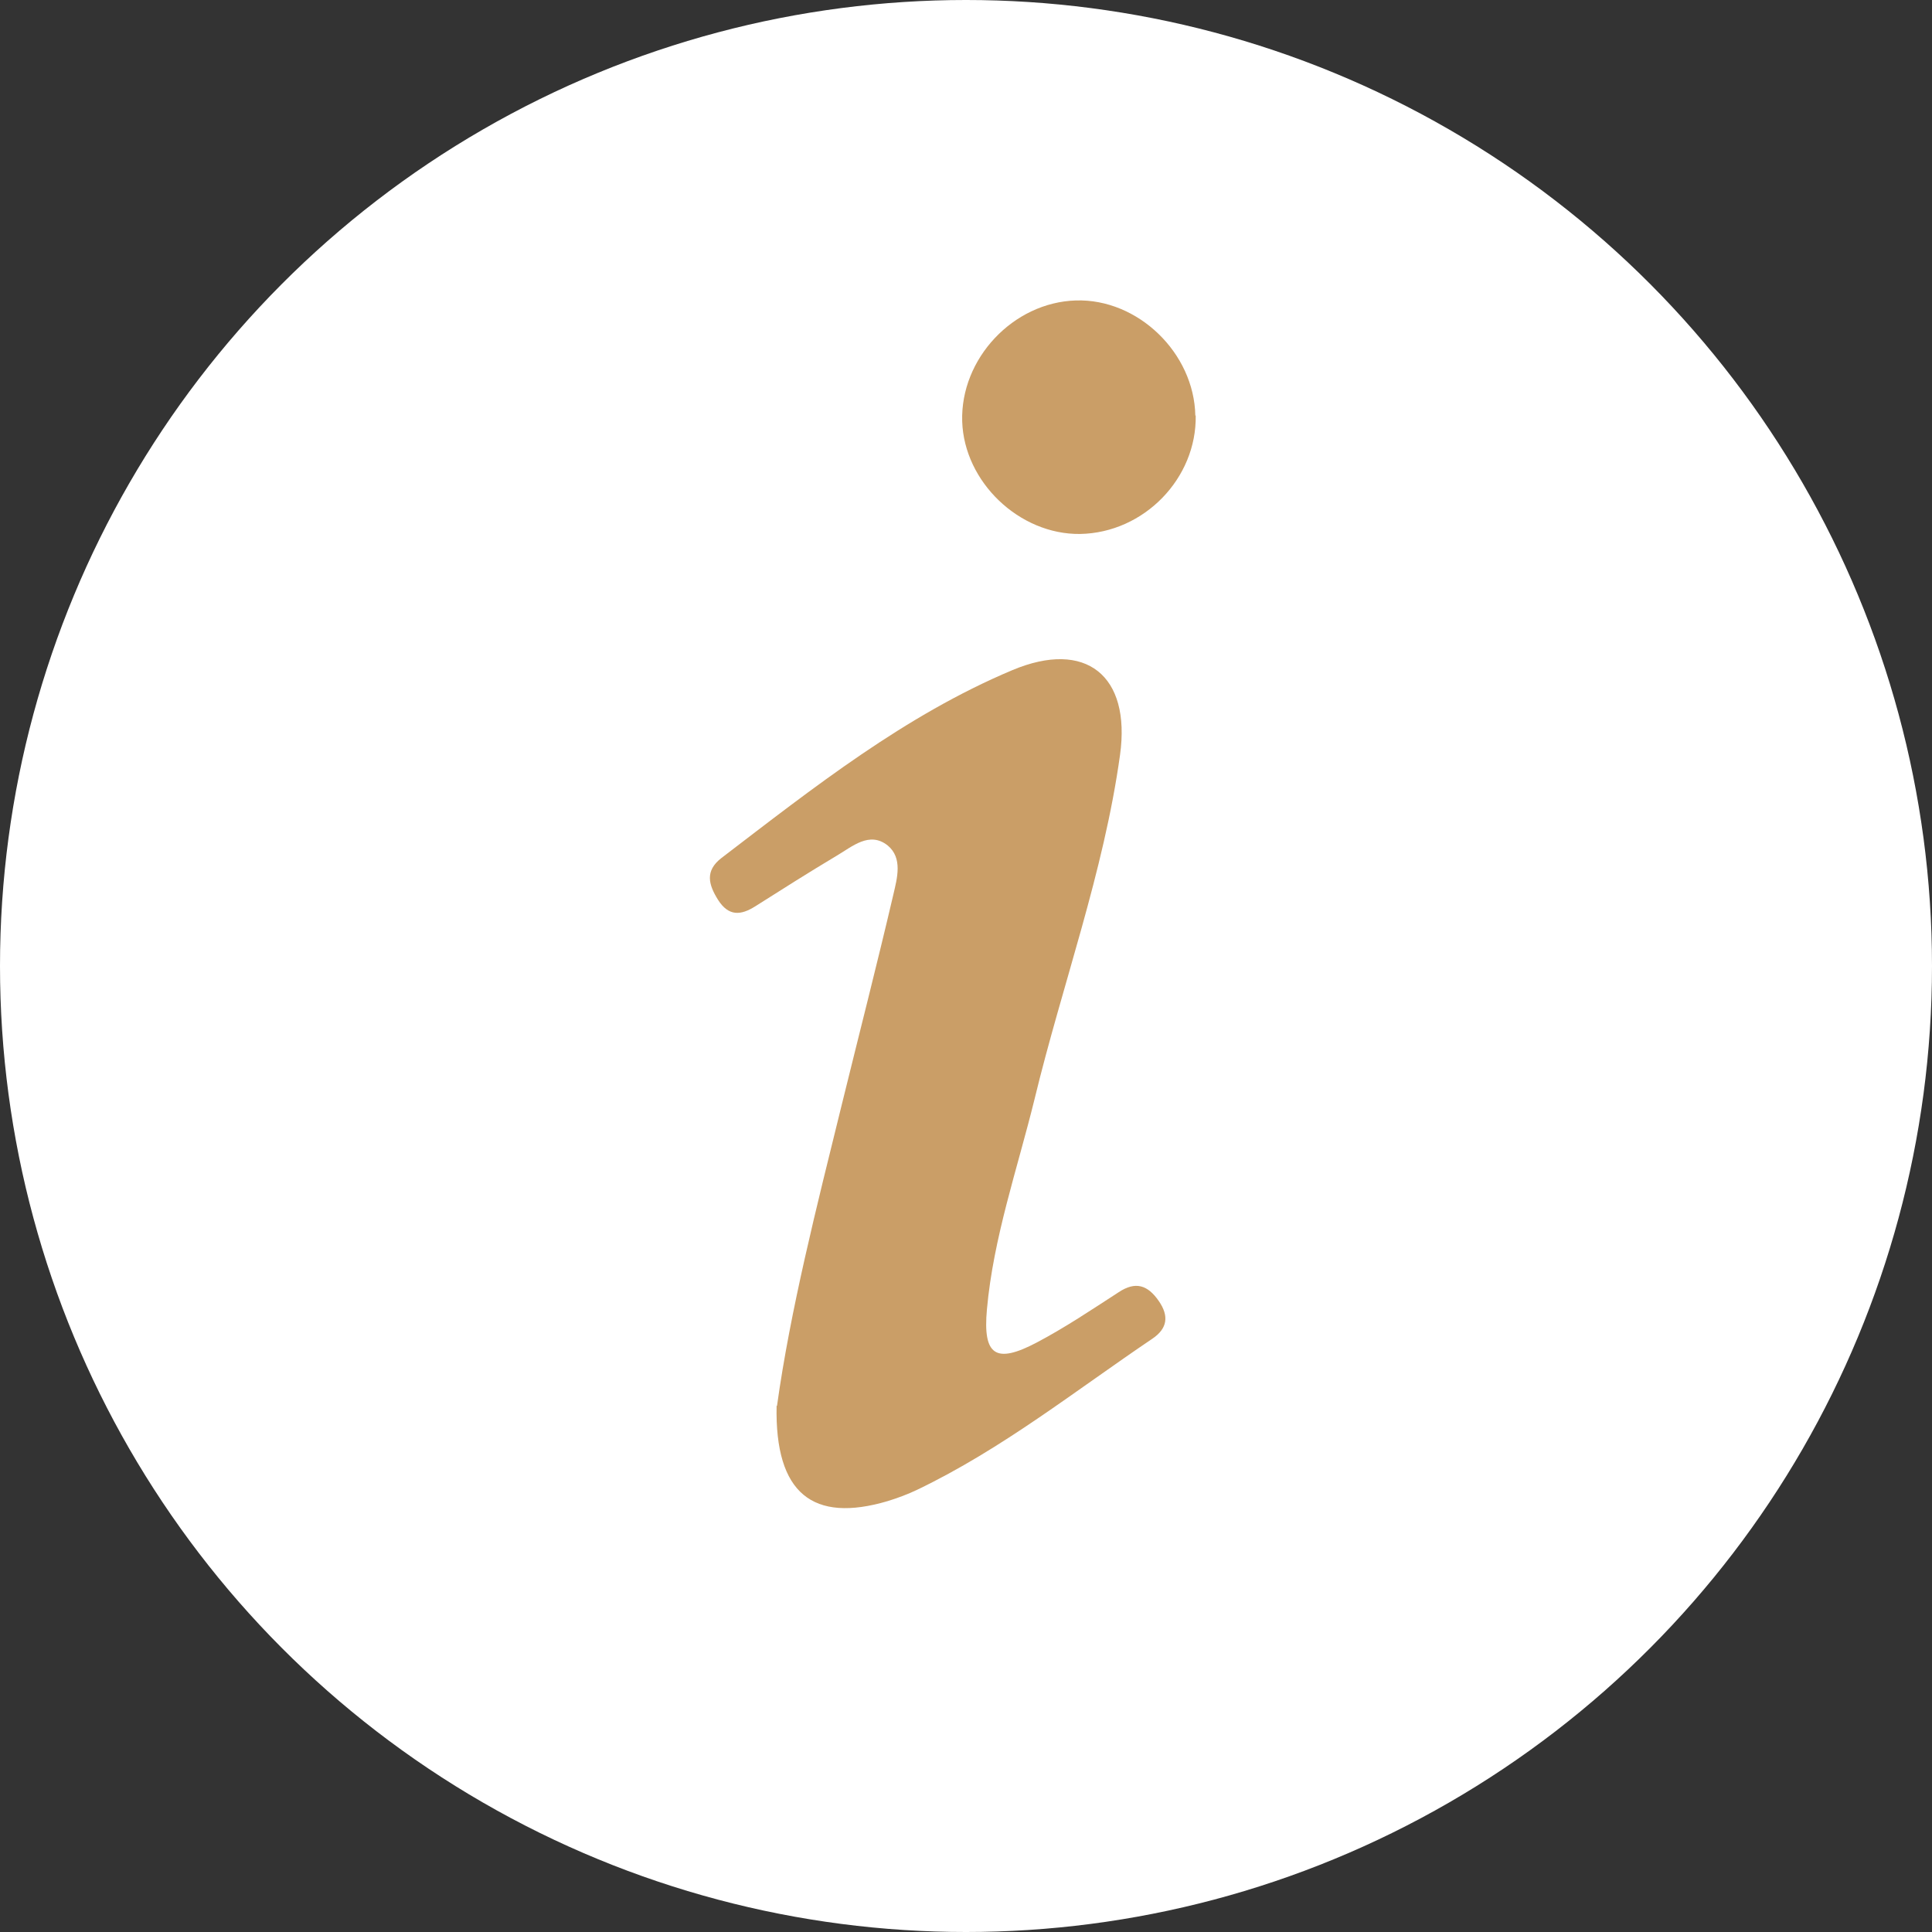 <?xml version="1.0" encoding="UTF-8"?><svg id="Capa_2" xmlns="http://www.w3.org/2000/svg" viewBox="0 0 50.8 50.8"><rect x="0" y="0" width="50.8" height="50.8" fill="#333333" stroke="none"/><defs><style>.cls-1{fill:#ca9e67;}.cls-2{fill:#fff;}</style></defs><g id="Capa_1-2"><circle class="cls-2" cx="25.4" cy="25.4" r="25.4"/><g id="gtfslu"><path class="cls-1" d="M20.43,36.97c.35-2.52,1.04-5.23,1.71-7.95.45-1.83.92-3.66,1.35-5.5.1-.43.25-.96-.15-1.29-.48-.38-.93.03-1.34.27-.72.43-1.43.88-2.14,1.33-.38.24-.7.27-.98-.17-.25-.4-.35-.76.09-1.1,2.42-1.85,4.82-3.75,7.65-4.94,1.93-.81,3.12.14,2.83,2.23-.43,3.1-1.52,6.04-2.25,9.06-.45,1.83-1.08,3.63-1.25,5.52-.11,1.21.23,1.44,1.31.87.74-.39,1.44-.86,2.15-1.32.45-.3.77-.19,1.06.23.27.39.23.72-.17.99-2.03,1.37-3.95,2.9-6.18,3.97-.25.12-.52.22-.78.3-1.96.58-2.97-.19-2.92-2.51Z"/><path class="cls-1" d="M31.44,10.92c.03,1.66-1.36,3.09-3.04,3.12-1.6.02-3.05-1.37-3.1-2.96-.05-1.65,1.34-3.13,2.99-3.18,1.63-.05,3.11,1.38,3.14,3.03Z"/></g></g></svg>